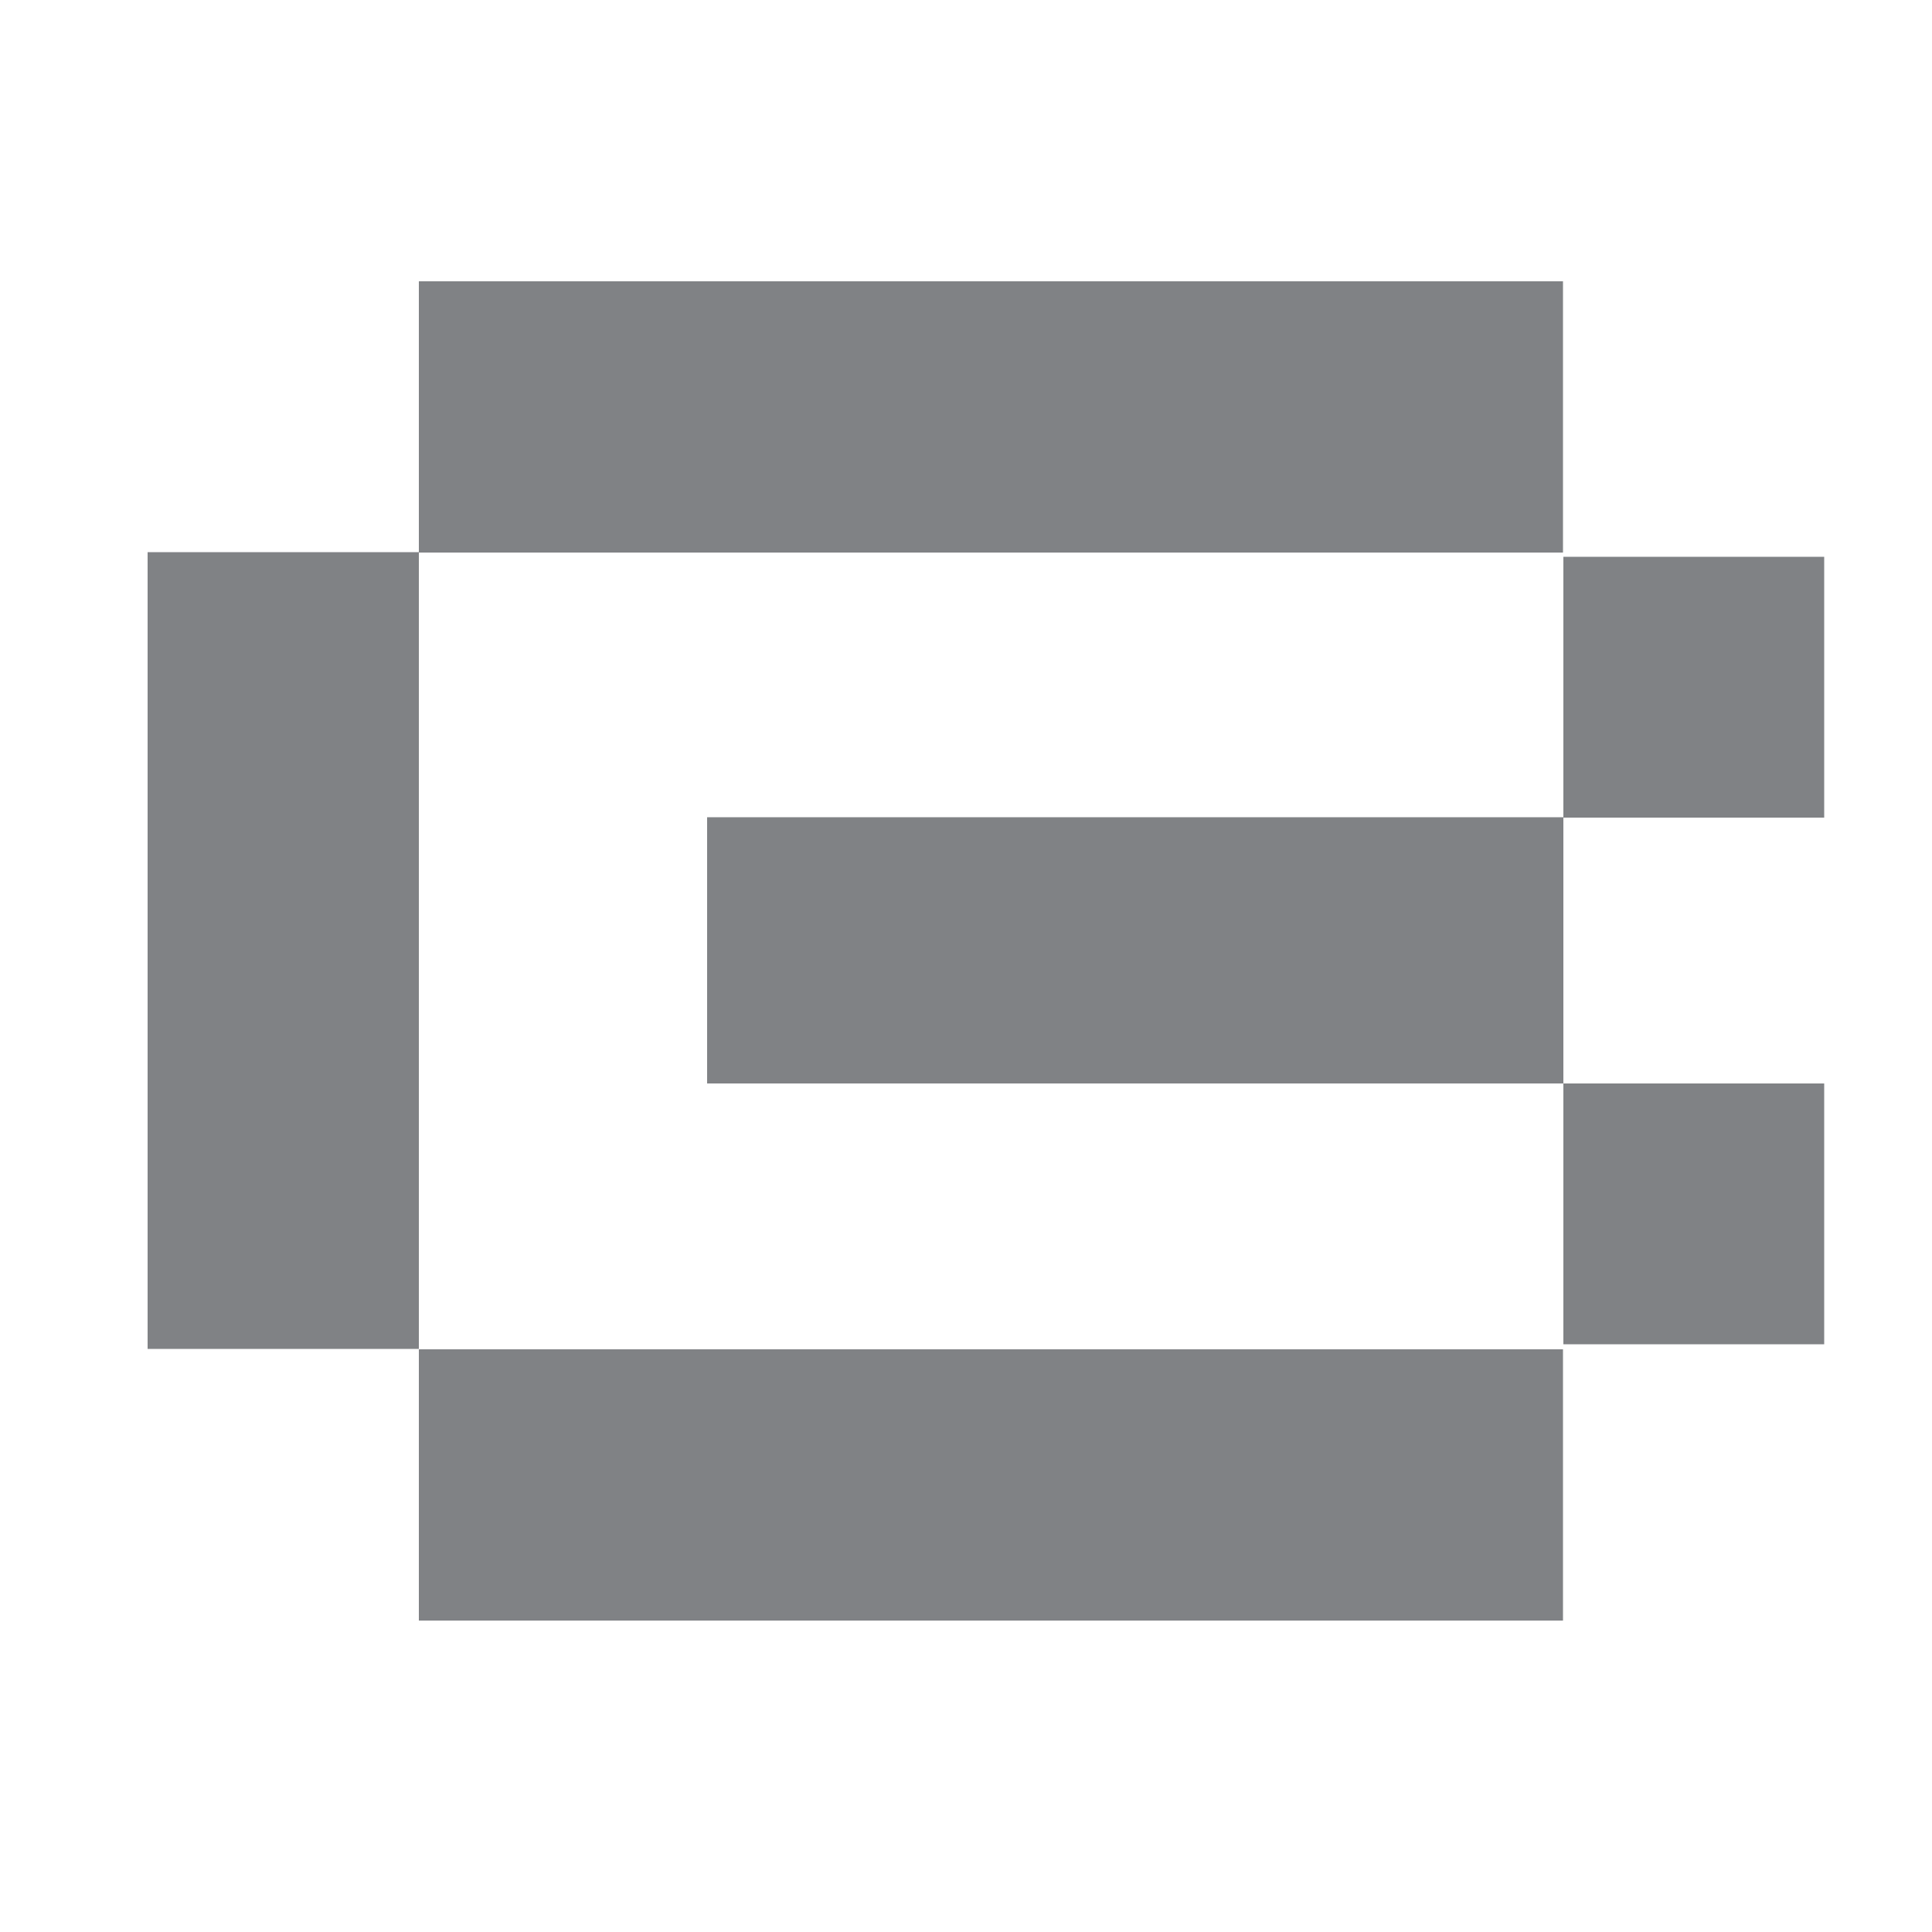 <?xml version="1.0" encoding="UTF-8"?> <svg xmlns="http://www.w3.org/2000/svg" id="Layer_1" version="1.1" viewBox="0 0 50 50"><defs><style> .st0 { fill: #808285; } </style></defs><rect class="st0" x="18.3" y="21.15" width="22.16" height="6.89"></rect><rect class="st0" x="10.84" y="7.28" width="29.61" height="7.02"></rect><rect class="st0" x="10.84" y="34.92" width="29.61" height="7.02"></rect><rect class="st0" x="40.46" y="14.41" width="6.75" height="6.75" transform="translate(61.62 -26.05) rotate(90)"></rect><rect class="st0" x="40.46" y="28.04" width="6.75" height="6.75" transform="translate(75.25 -12.42) rotate(90)"></rect><rect class="st0" x="-2.98" y="21.09" width="20.62" height="7.02" transform="translate(31.93 17.27) rotate(90)"></rect></svg> 